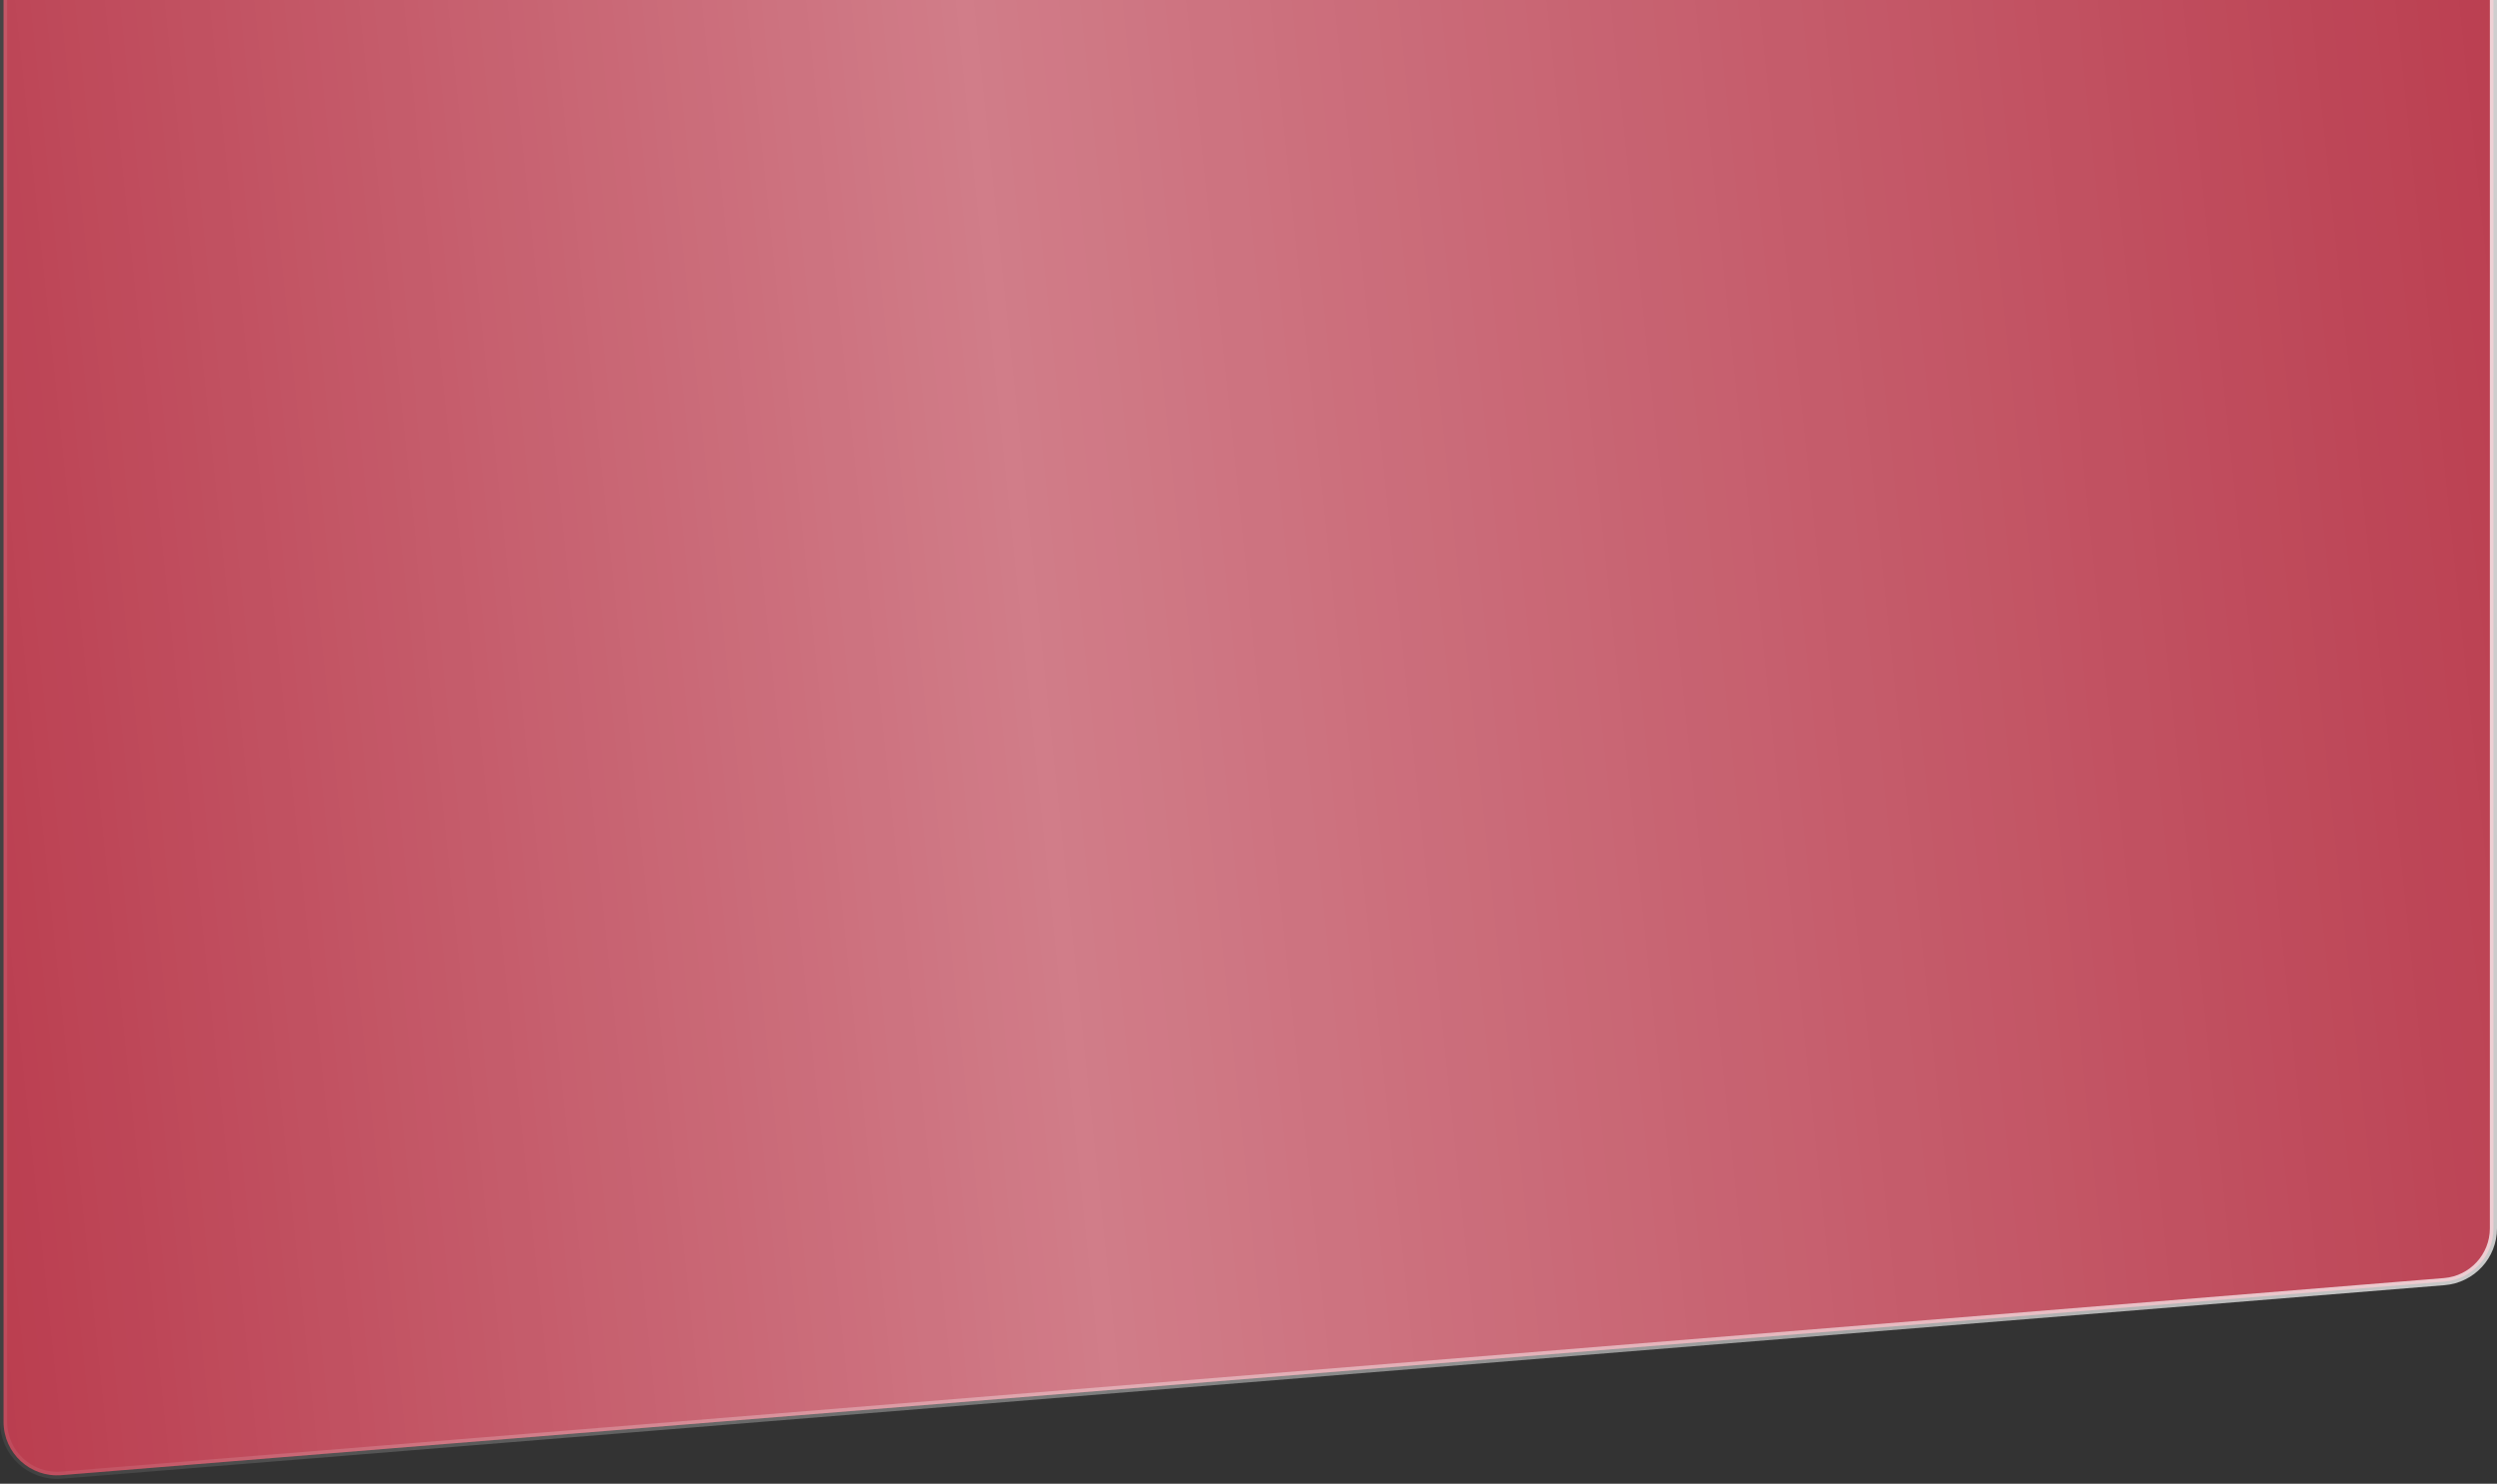 <?xml version="1.0" encoding="UTF-8"?> <svg xmlns="http://www.w3.org/2000/svg" width="175" height="104" viewBox="0 0 175 104" fill="none"><rect x="0" y="0" width="175" height="104" fill="#333333" stroke="none"/> <path d="M171 -67.75H4C1.929 -67.75 0.25 -66.071 0.25 -64V99.662C0.25 101.853 2.12 103.577 4.304 103.4L171.304 89.835C173.251 89.676 174.75 88.05 174.75 86.097V-64C174.75 -66.071 173.071 -67.75 171 -67.75Z" fill="#B2263A"></path> <path d="M171 -67.75H4C1.929 -67.75 0.25 -66.071 0.25 -64V99.662C0.25 101.853 2.12 103.577 4.304 103.4L171.304 89.835C173.251 89.676 174.75 88.05 174.75 86.097V-64C174.75 -66.071 173.071 -67.75 171 -67.75Z" fill="url(#paint0_linear_117_96)" fill-opacity="0.4"></path> <path d="M171 -67.75H4C1.929 -67.75 0.25 -66.071 0.25 -64V99.662C0.25 101.853 2.12 103.577 4.304 103.4L171.304 89.835C173.251 89.676 174.75 88.05 174.75 86.097V-64C174.75 -66.071 173.071 -67.75 171 -67.75Z" stroke="url(#paint1_linear_117_96)" stroke-width="0.5"></path> <defs> <linearGradient id="paint0_linear_117_96" x1="200.24" y1="-179.645" x2="-55.327" y2="-152.706" gradientUnits="userSpaceOnUse"> <stop stop-color="white" stop-opacity="0"></stop> <stop offset="0.587" stop-color="white"></stop> <stop offset="1" stop-color="white" stop-opacity="0"></stop> </linearGradient> <linearGradient id="paint1_linear_117_96" x1="234" y1="-39" x2="-25.116" y2="-20.84" gradientUnits="userSpaceOnUse"> <stop stop-color="white"></stop> <stop offset="1" stop-color="white" stop-opacity="0"></stop> </linearGradient> </defs> </svg> 